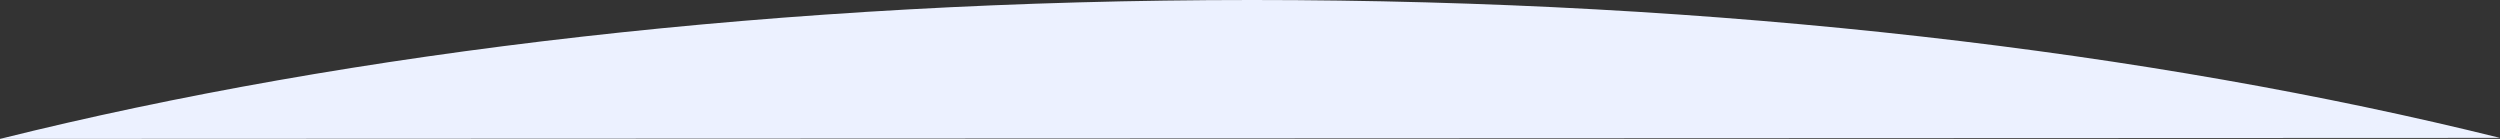 <svg width="1440" height="80" viewBox="0 0 1440 80" fill="none" xmlns="http://www.w3.org/2000/svg">
<rect x="0" y="0" width="1440" height="80" fill="#333333" stroke="none"/>
<g clip-path="url(#clip0_90_953)">
<path d="M0 80C201.813 29.717 451.238 0 721.177 0C991.115 0 1238.61 29.486 1440 79.418" fill="#ECF1FF"/>
</g>
<defs>
<clipPath id="clip0_90_953">
<rect width="1440" height="80" fill="white"/>
</clipPath>
</defs>
</svg>
